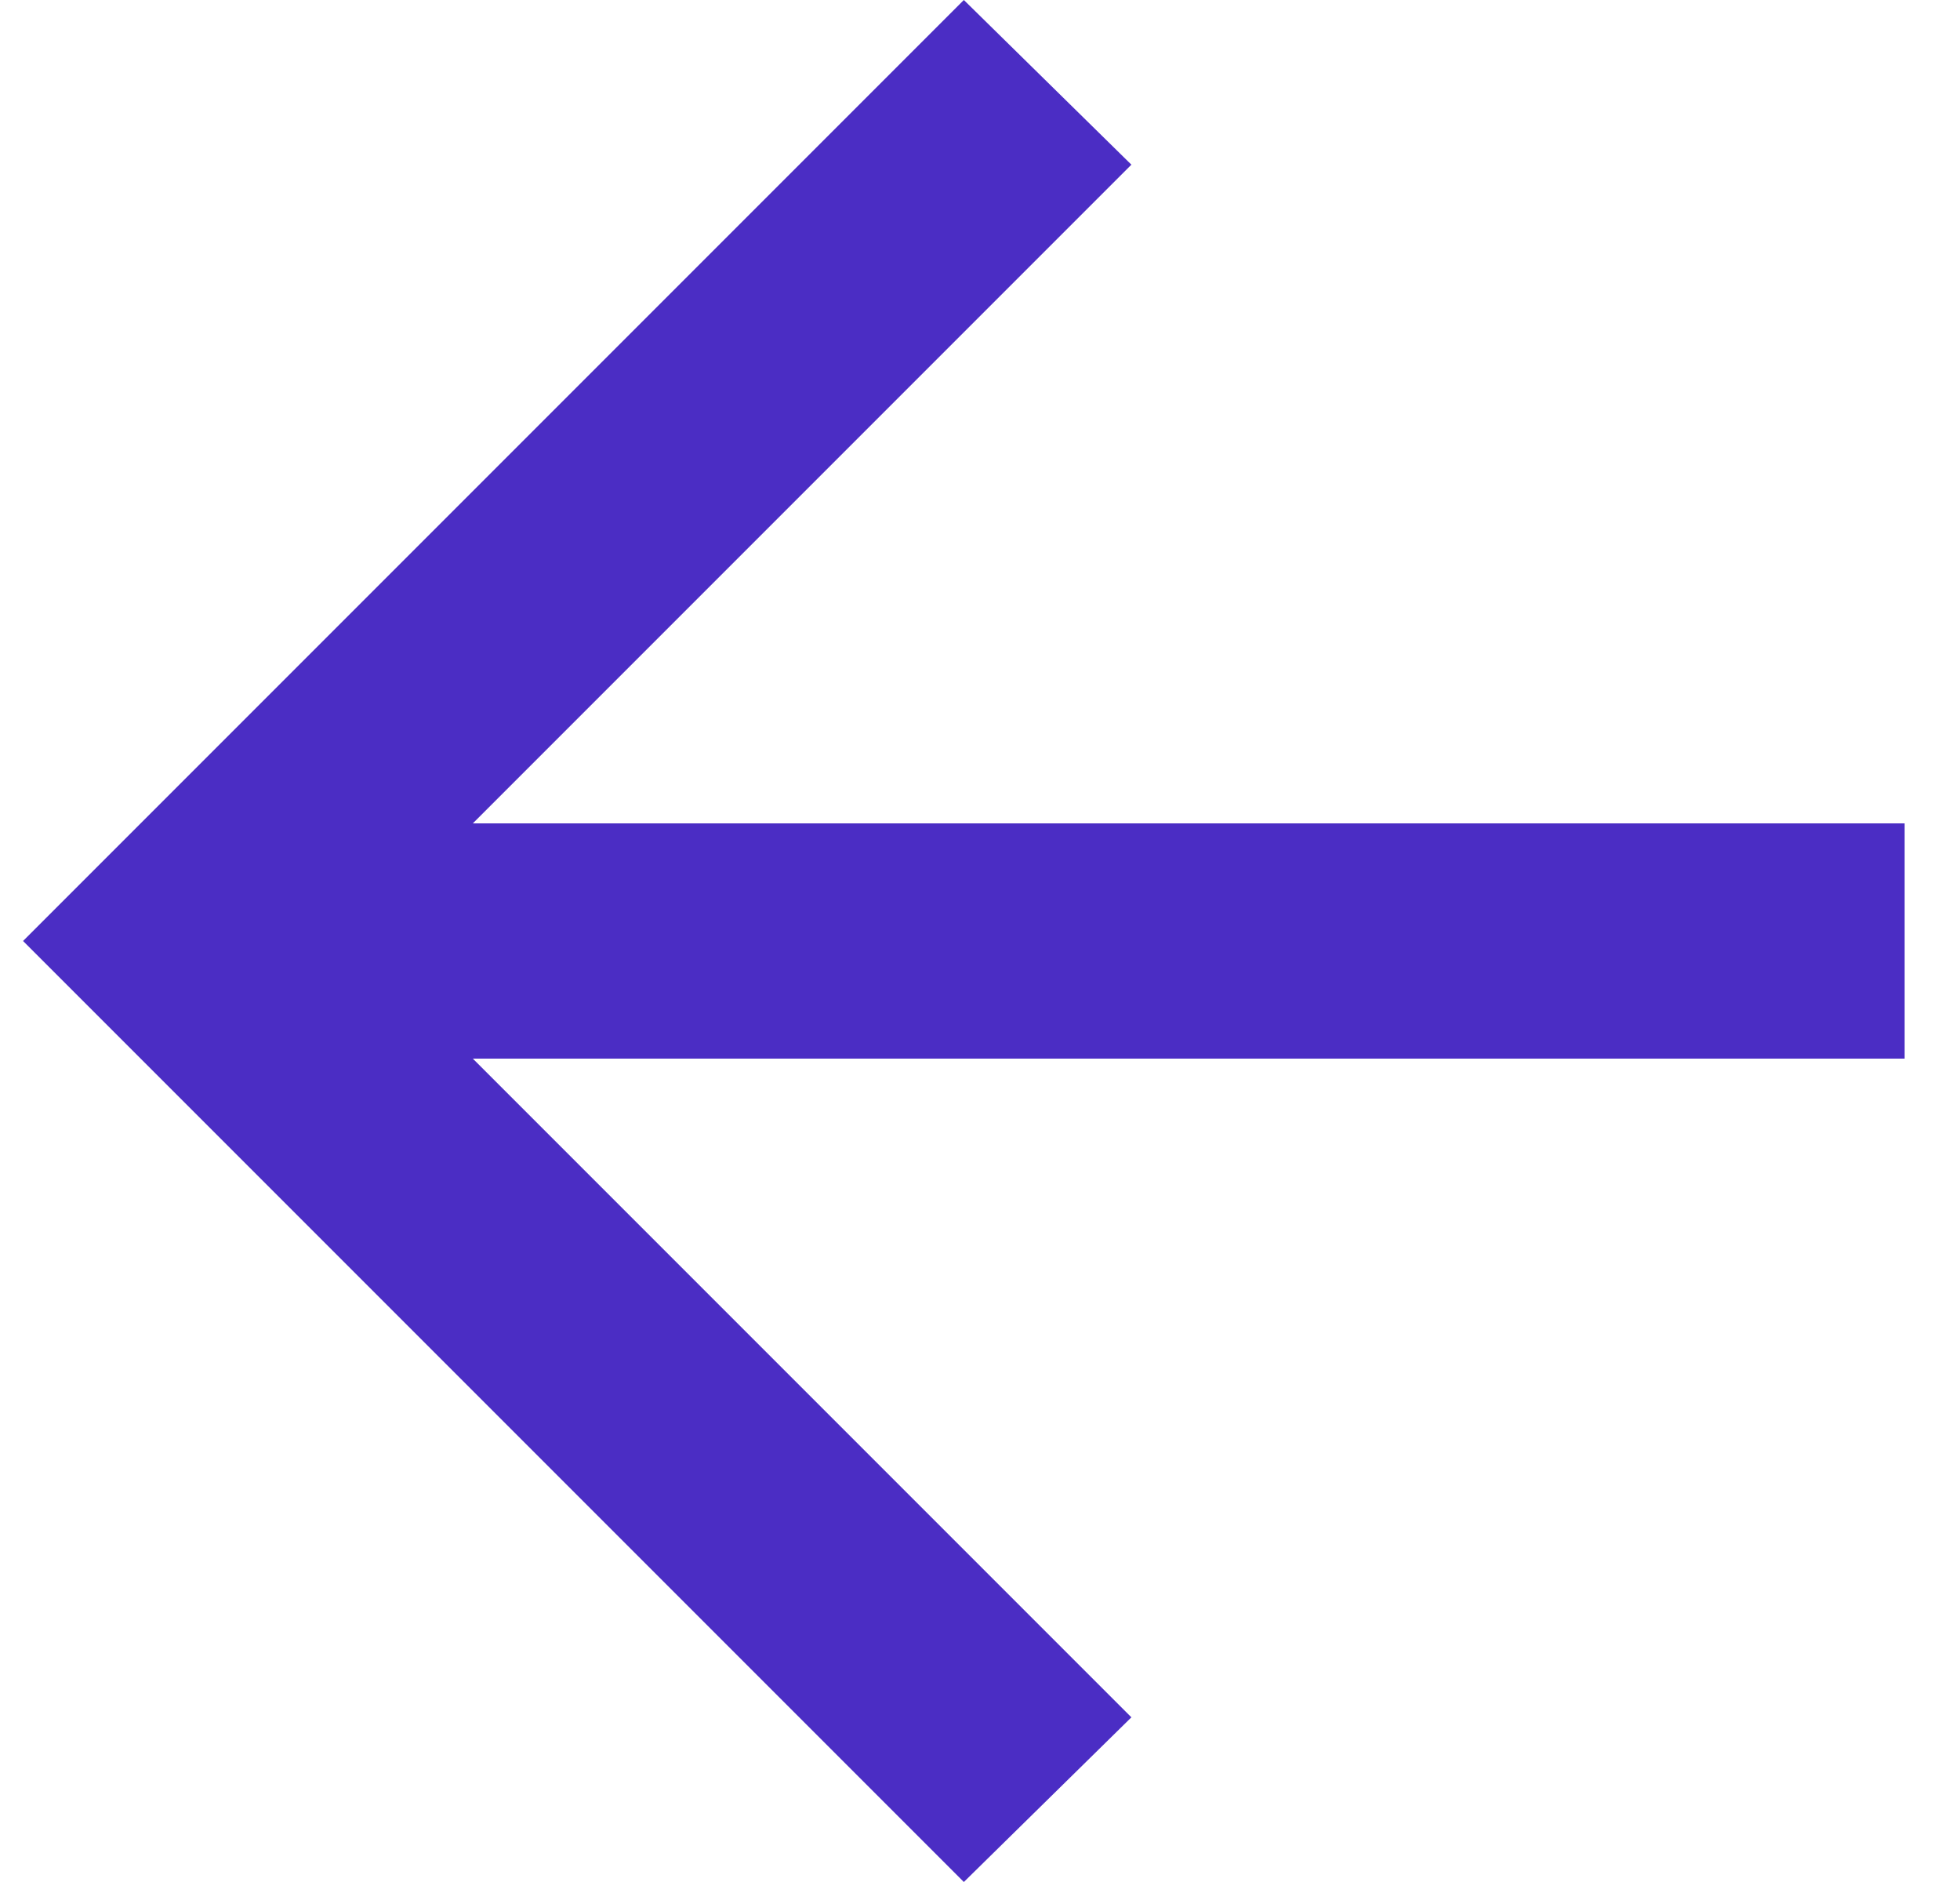 <svg xmlns="http://www.w3.org/2000/svg" width="25" height="24" viewBox="0 0 25 24" fill="none"><path d="M12.294 2.95642e-06L14.431 2.1L6.031 10.5L24.294 10.5L24.294 13.5L6.031 13.5L14.431 21.9L12.294 24L0.294 12L12.294 2.95642e-06Z" fill="#4B2DC4"></path></svg>